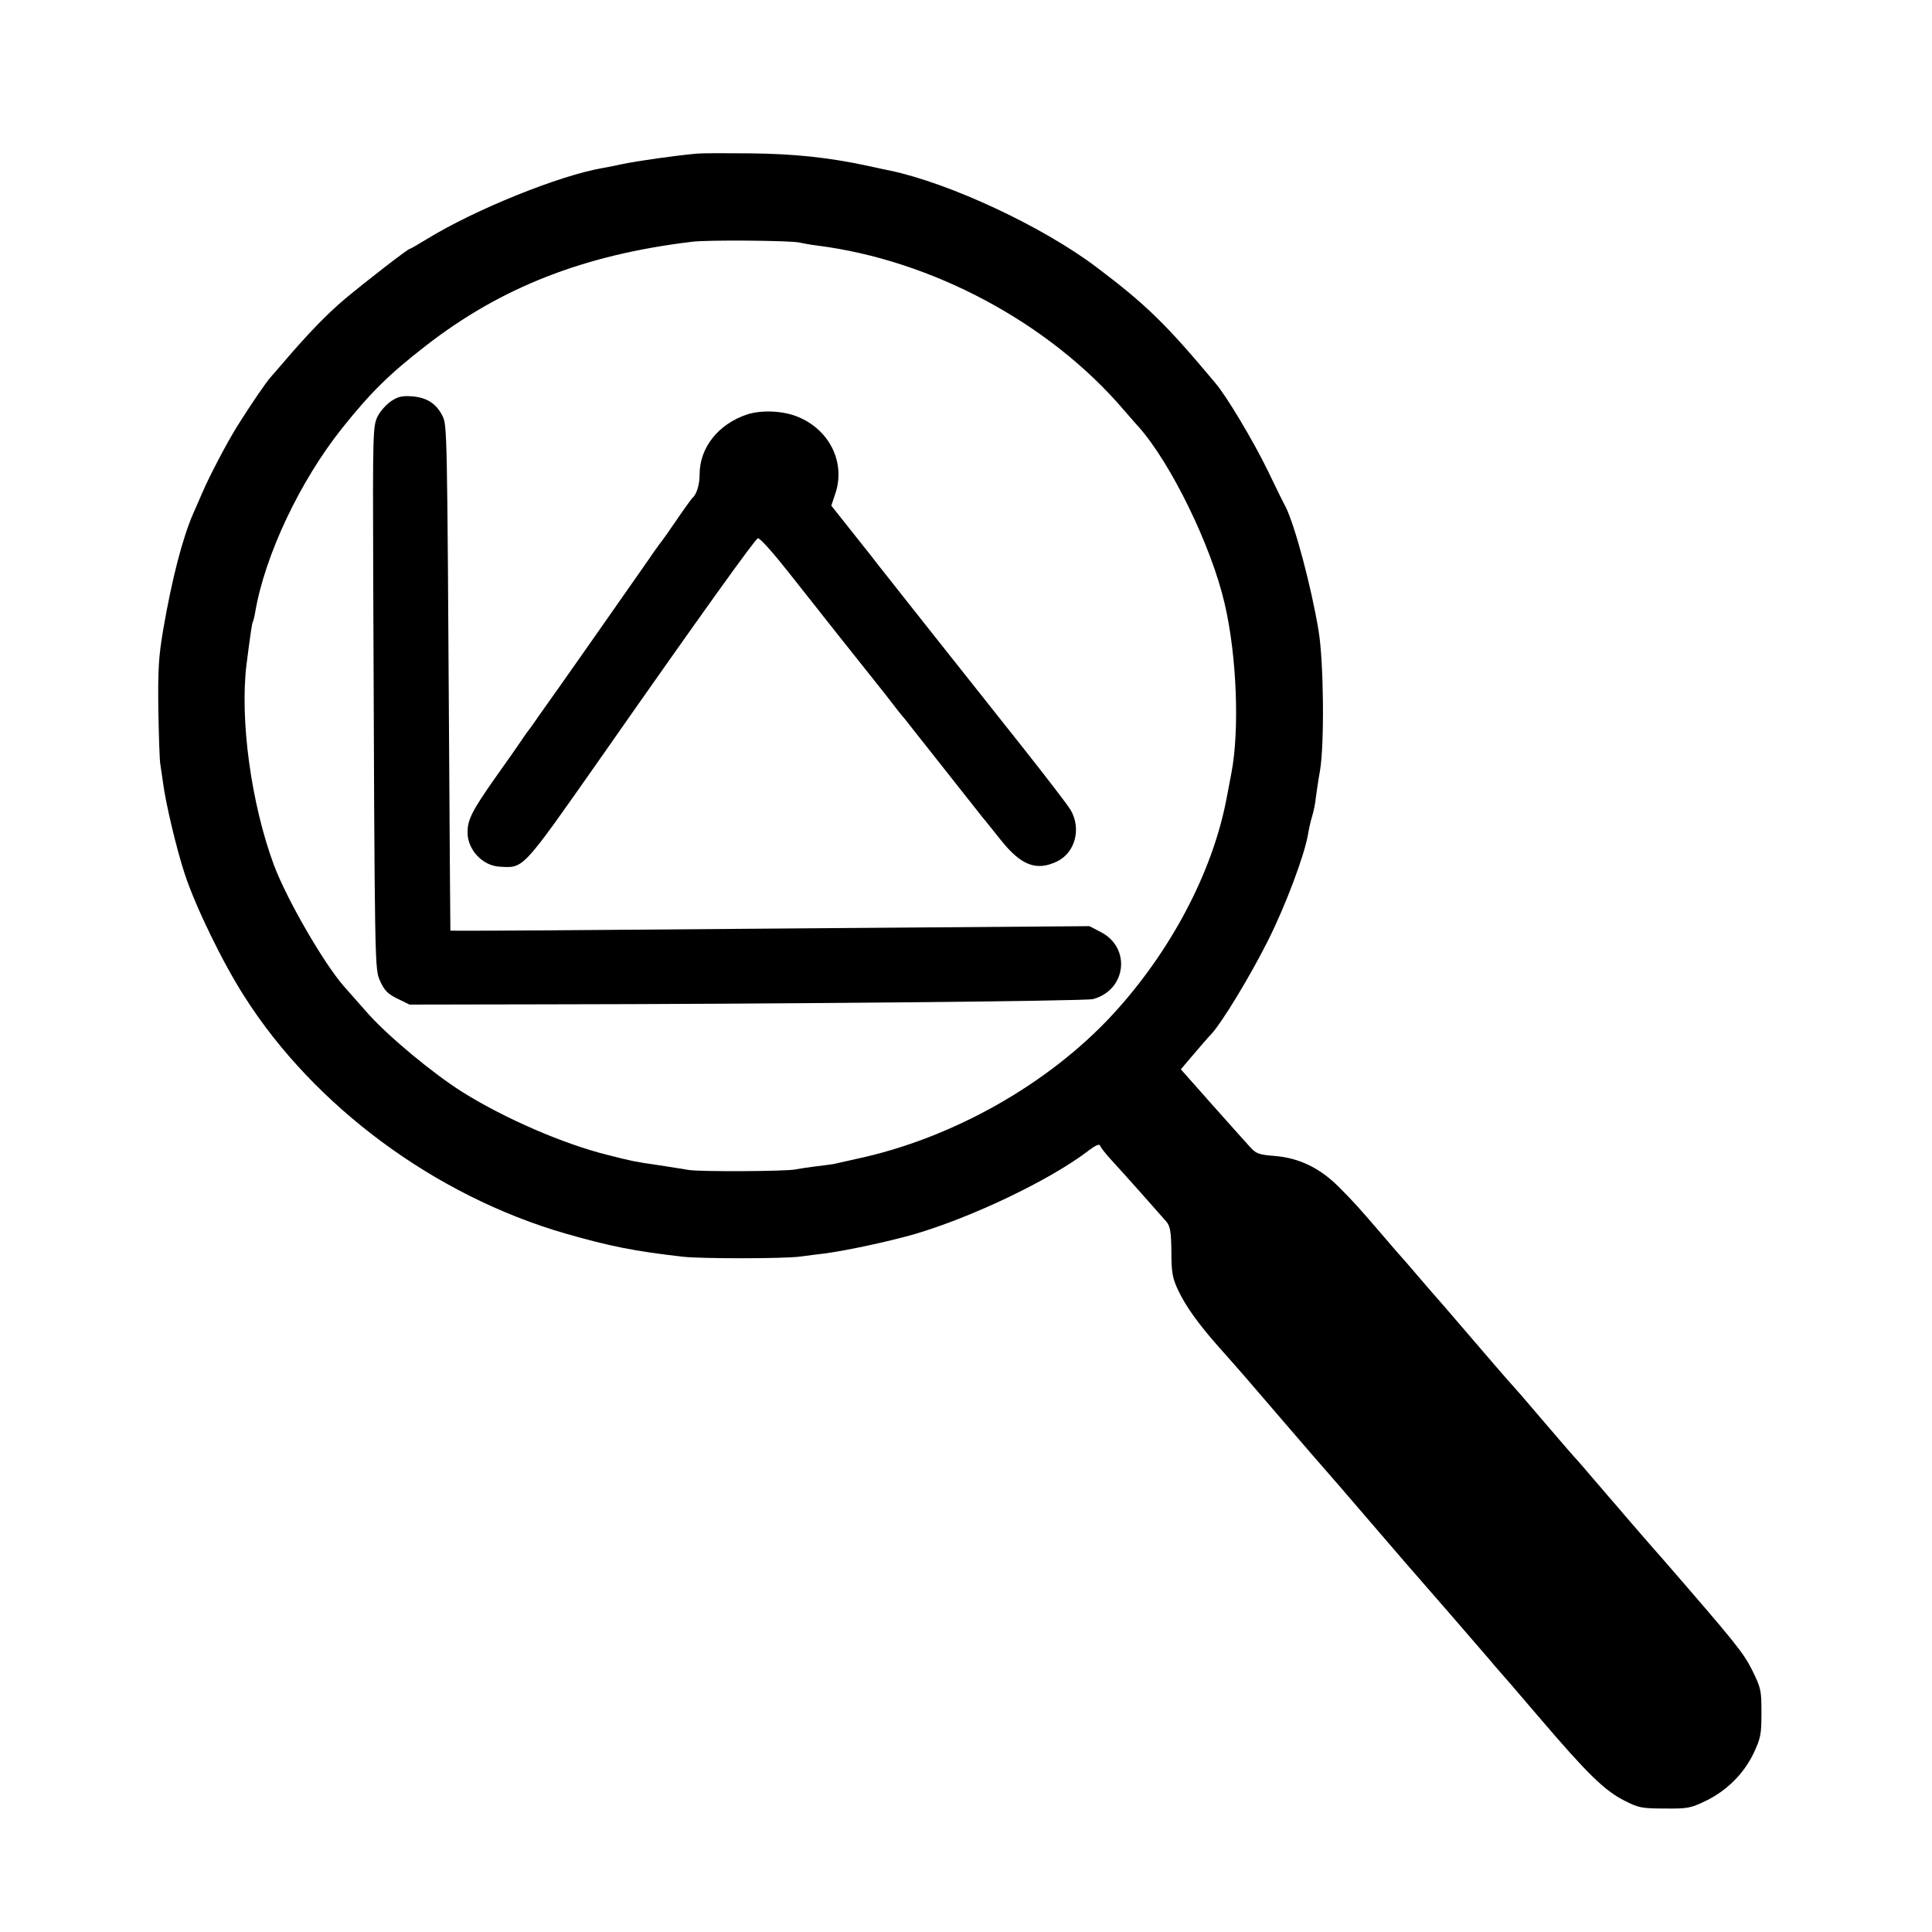 <?xml version="1.0" standalone="no"?>
<!DOCTYPE svg PUBLIC "-//W3C//DTD SVG 20010904//EN"
 "http://www.w3.org/TR/2001/REC-SVG-20010904/DTD/svg10.dtd">
<svg version="1.0" xmlns="http://www.w3.org/2000/svg"
 width="776pt" height="776pt" viewBox="0 0 776 776"
 preserveAspectRatio="xMidYMid meet">
<g transform="translate(0,776) scale(0.1,-0.1)"
fill="#000000" stroke="none">
<path d="M2800 7143 c-82 -7 -245 -30 -305 -43 -22 -5 -56 -12 -75 -15 -174
-30 -511 -166 -705 -285 -36 -22 -67 -40 -70 -40 -7 0 -170 -126 -260 -201
-72 -61 -146 -137 -246 -254 -19 -22 -42 -49 -52 -60 -18 -20 -77 -106 -133
-195 -44 -71 -113 -202 -144 -275 -12 -27 -27 -63 -35 -80 -43 -101 -84 -258
-120 -467 -18 -107 -21 -160 -19 -320 2 -106 5 -204 8 -218 2 -14 7 -47 11
-75 11 -84 54 -265 87 -365 42 -129 153 -358 240 -493 281 -442 766 -800 1287
-951 182 -52 275 -71 476 -94 77 -8 405 -8 470 1 28 4 70 9 95 12 91 12 258
48 360 77 233 68 545 217 699 334 31 24 47 31 50 22 2 -7 21 -31 41 -53 49
-53 201 -224 225 -252 15 -18 19 -40 20 -120 0 -84 4 -106 27 -155 30 -64 80
-134 163 -228 98 -110 106 -120 265 -305 85 -99 157 -182 160 -185 3 -3 89
-102 190 -220 101 -118 187 -217 190 -220 5 -5 235 -270 281 -324 13 -16 29
-34 34 -40 6 -6 82 -94 169 -196 192 -225 261 -292 340 -332 56 -29 70 -32
161 -32 92 -1 105 1 165 30 85 41 154 109 194 193 28 60 31 75 31 162 0 90 -2
99 -37 170 -36 72 -67 110 -362 450 -56 63 -122 140 -148 170 -25 30 -56 65
-68 79 -12 14 -39 46 -61 71 -21 25 -49 57 -61 71 -27 29 -41 46 -163 188 -49
58 -92 107 -95 110 -5 4 -107 122 -280 324 -14 16 -30 34 -35 40 -6 6 -37 43
-70 81 -33 39 -62 72 -65 75 -3 3 -32 36 -65 75 -109 127 -129 149 -188 208
-76 76 -159 116 -257 124 -64 5 -75 9 -100 37 -16 17 -84 94 -153 171 l-124
140 51 60 c28 33 59 69 70 80 44 47 156 232 228 375 72 143 148 346 162 430 3
19 10 51 16 70 6 19 13 53 15 75 3 22 10 72 17 110 18 107 15 439 -6 563 -29
175 -95 423 -133 498 -6 10 -38 75 -71 144 -57 117 -164 297 -210 351 -199
238 -278 315 -478 466 -216 163 -588 337 -830 388 -10 2 -50 10 -89 19 -159
34 -295 48 -470 50 -99 1 -196 1 -215 -1z m410 -357 c14 -3 45 -9 70 -12 463
-58 936 -311 1235 -662 17 -19 42 -49 58 -66 130 -146 293 -480 346 -711 49
-210 60 -508 27 -680 -8 -44 -18 -93 -21 -110 -57 -292 -224 -608 -455 -859
-258 -280 -645 -499 -1031 -581 -41 -9 -81 -18 -89 -20 -9 -2 -43 -6 -75 -10
-33 -4 -69 -10 -80 -12 -34 -8 -388 -10 -430 -2 -22 4 -76 12 -120 19 -102 15
-101 15 -204 41 -178 44 -415 147 -584 253 -119 75 -297 223 -379 315 -37 42
-81 92 -98 111 -80 92 -228 347 -280 486 -91 246 -137 581 -110 804 16 126 22
164 25 171 2 3 7 21 10 40 39 229 180 527 349 739 115 144 189 217 336 331
302 235 636 366 1070 418 63 8 392 5 430 -3z"/>
<path d="M1570 6148 c-19 -13 -44 -41 -54 -62 -18 -38 -19 -66 -17 -635 6
-1613 6 -1581 28 -1632 17 -37 30 -51 69 -70 l49 -24 545 1 c894 1 2173 13
2200 21 135 36 154 208 30 270 l-44 23 -656 -5 c-360 -3 -937 -7 -1282 -10
-346 -3 -628 -4 -629 -3 0 2 -3 323 -5 713 -8 1310 -8 1316 -27 1355 -25 49
-62 73 -121 78 -41 3 -58 -1 -86 -20z"/>
<path d="M3003 6096 c-117 -38 -193 -133 -193 -242 0 -41 -12 -80 -29 -94 -3
-3 -31 -41 -61 -85 -30 -44 -58 -84 -63 -90 -5 -5 -37 -50 -71 -100 -34 -49
-132 -189 -217 -310 -85 -121 -172 -245 -194 -275 -21 -30 -45 -65 -54 -76 -9
-12 -22 -30 -28 -40 -7 -11 -52 -75 -101 -144 -97 -138 -114 -172 -114 -224 0
-69 60 -133 128 -137 99 -6 88 -17 406 436 402 575 622 881 632 883 8 2 62
-59 122 -135 88 -112 314 -397 367 -463 7 -8 28 -35 47 -60 19 -25 42 -54 52
-65 9 -11 80 -101 158 -200 78 -99 149 -189 158 -200 10 -11 41 -51 71 -88 82
-103 143 -127 227 -87 73 36 98 132 54 207 -11 19 -95 128 -185 242 -296 373
-560 706 -580 732 -11 15 -60 77 -108 137 l-88 111 17 51 c40 123 -24 254
-152 306 -58 24 -143 28 -201 10z"/>
</g>
</svg>
